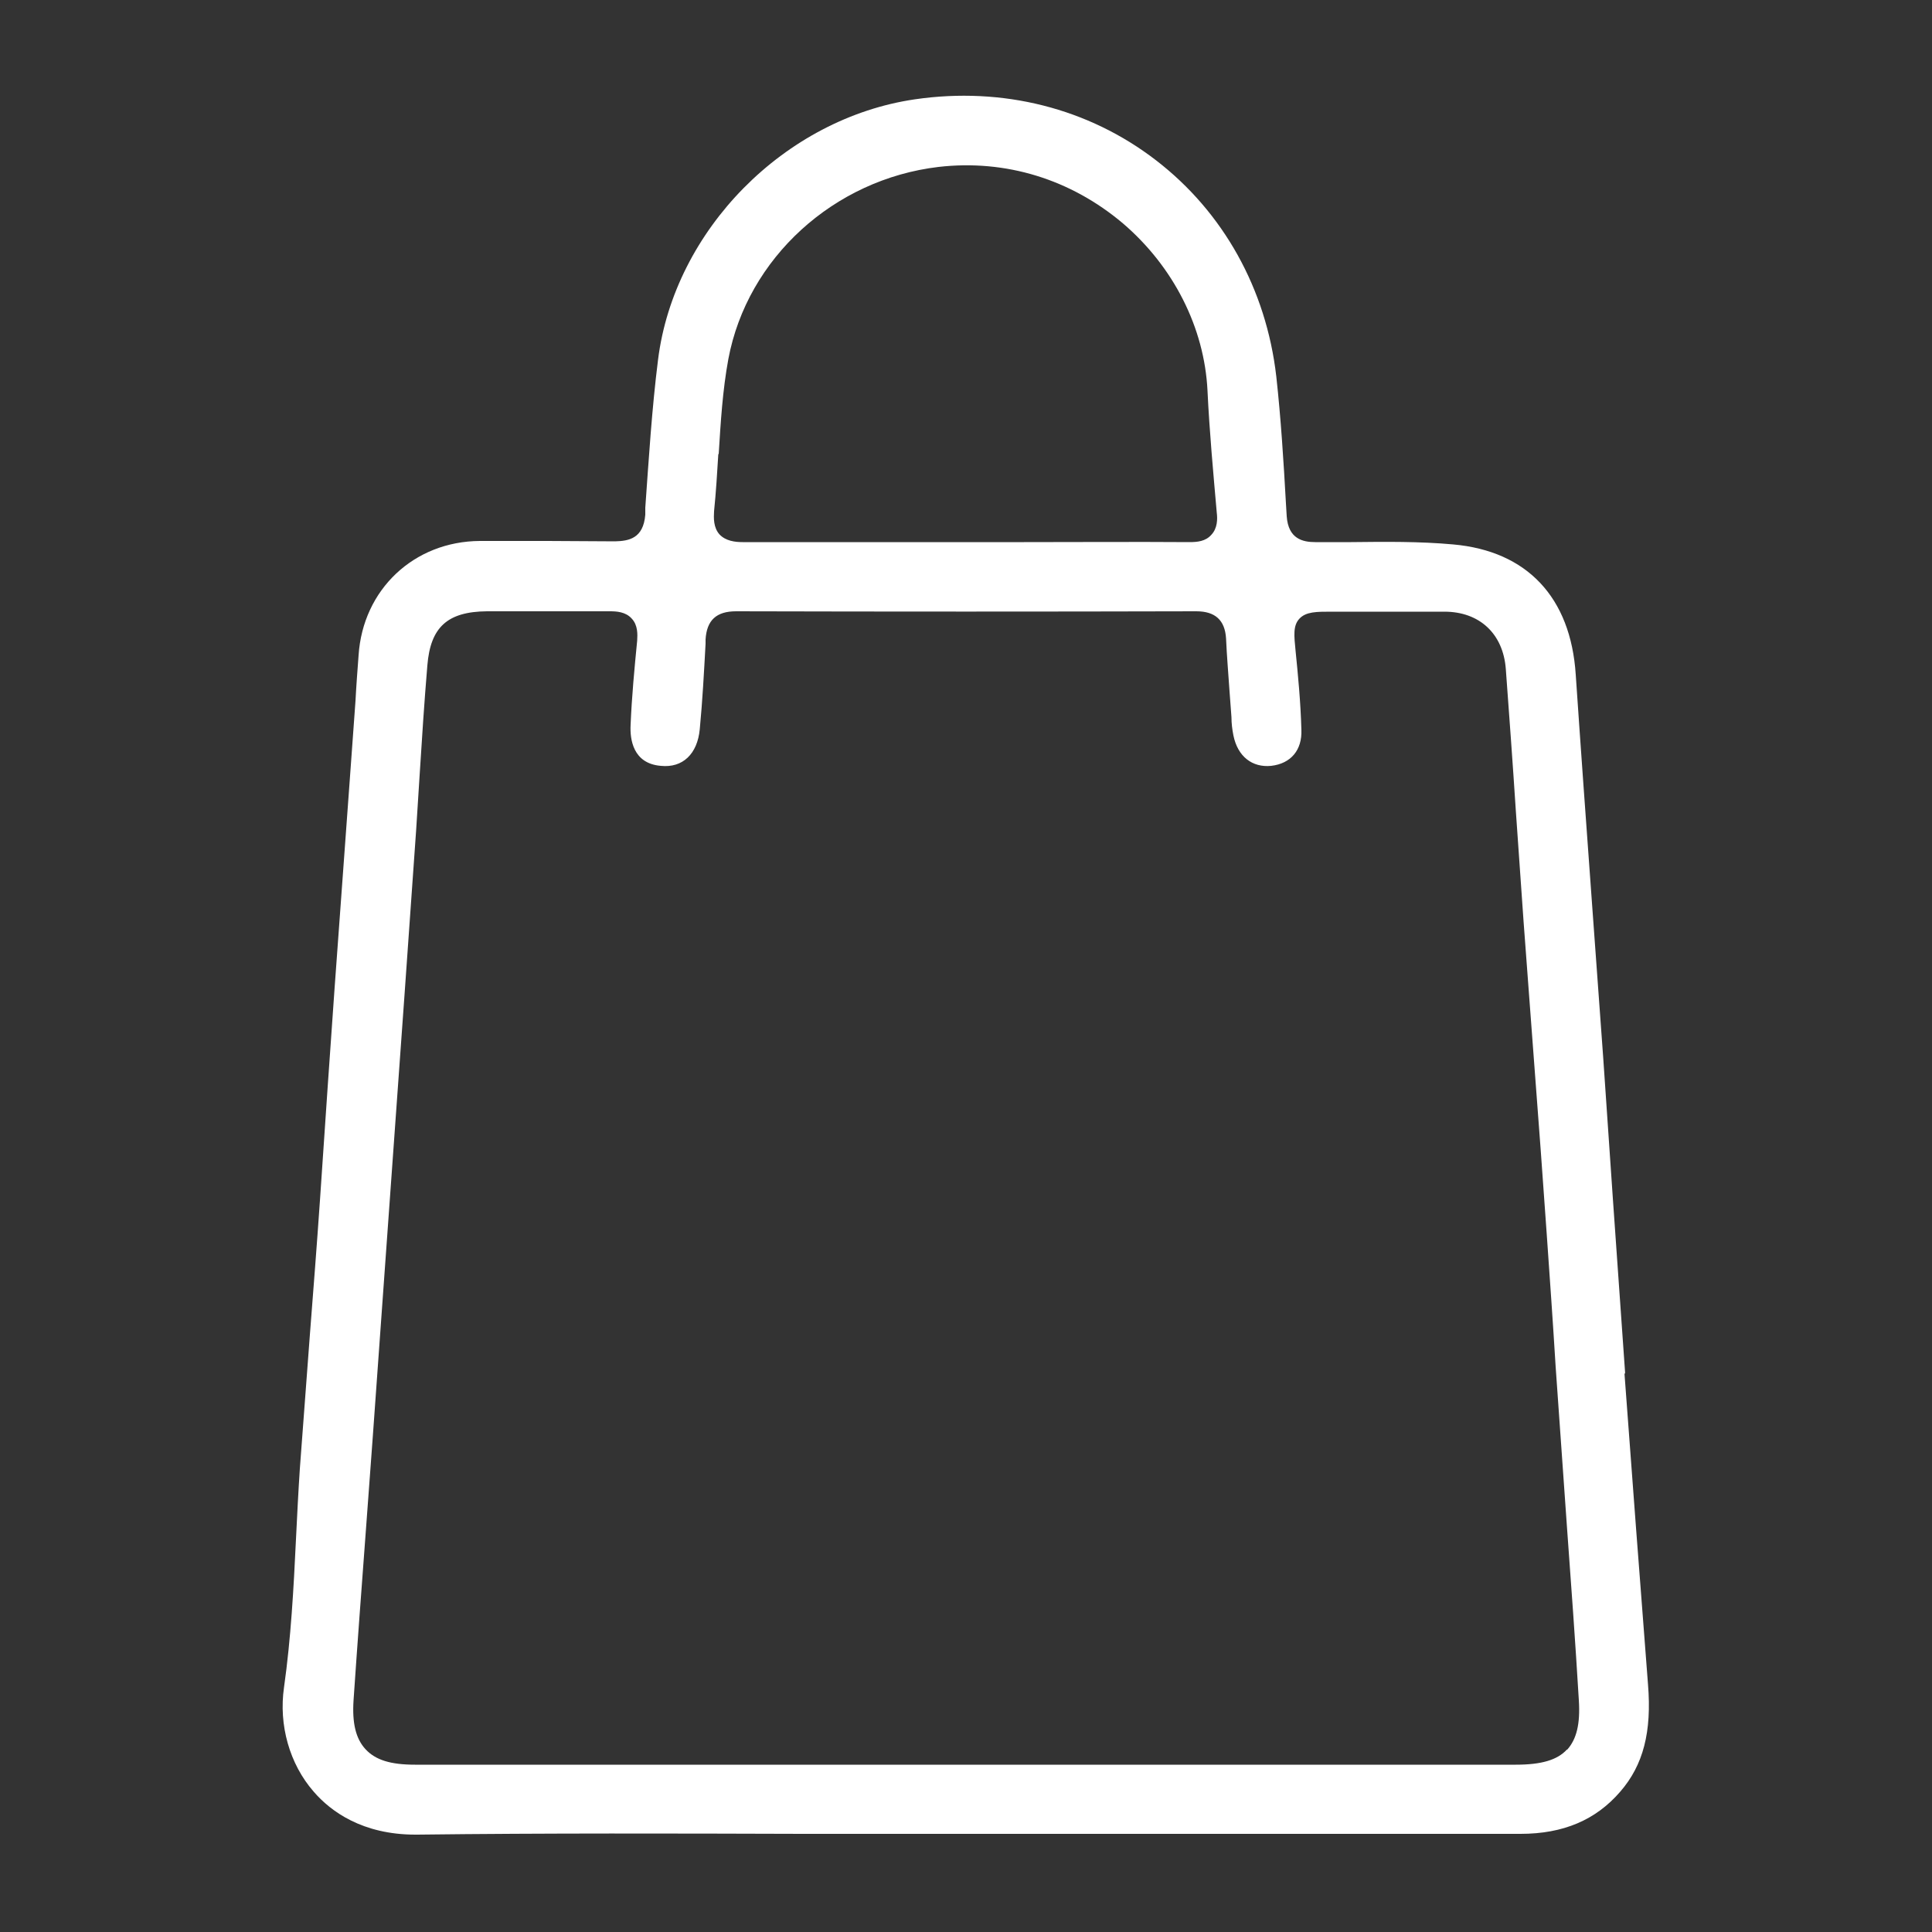 <?xml version="1.0" encoding="UTF-8"?>
<svg id="Capa_1" data-name="Capa 1" xmlns="http://www.w3.org/2000/svg" viewBox="0 0 50 50">
  <rect x="0" y="0" width="50" height="50" fill="#333333" stroke="none"/>
  <defs>
    <style>
      .cls-1 {
        fill: #fff;
        stroke-width: 0px;
      }
    </style>
  </defs>
  <path class="cls-1" d="m42.06,35.56c-.11-1.52-.21-3.03-.32-4.55-.08-1.22-.17-2.43-.25-3.65-.1-1.38-.2-2.75-.3-4.13-.14-1.93-.28-3.85-.41-5.77-.13-2-1.26-3.2-3.17-3.37-.87-.08-1.77-.07-2.64-.06-.31,0-.62,0-.93,0h0c-.32,0-.7-.08-.74-.67l-.02-.33c-.06-1.08-.13-2.2-.25-3.29-.26-2.26-1.37-4.25-3.11-5.59-1.75-1.35-3.97-1.91-6.24-1.58-3.37.49-6.23,3.38-6.65,6.74-.16,1.27-.24,2.57-.33,3.83v.18c-.05.62-.43.68-.78.69-.58,0-1.17-.01-1.75-.01s-1.17,0-1.75,0c-1.71.01-3.03,1.26-3.14,2.96-.03.4-.06.79-.08,1.18l-.15,2.07c-.13,1.78-.26,3.57-.39,5.35-.06.86-.12,1.71-.18,2.57-.07.98-.13,1.96-.2,2.94-.08,1.16-.17,2.31-.26,3.47-.09,1.16-.17,2.31-.26,3.47-.04.6-.07,1.21-.1,1.82-.06,1.26-.13,2.57-.31,3.84-.14.97.14,1.98.77,2.7.44.51,1.26,1.11,2.63,1.11.02,0,.03,0,.05,0,3.32-.04,6.7-.03,9.97-.02,1.4,0,2.8,0,4.19,0h14.39c1.11,0,1.95-.36,2.58-1.09.6-.69.82-1.55.72-2.78-.21-2.69-.41-5.37-.61-8.06ZM18.6,11.75c.05-.81.1-1.65.25-2.46.49-2.61,2.73-4.65,5.44-4.97,1.74-.2,3.42.32,4.77,1.46,1.31,1.12,2.11,2.7,2.19,4.33.05,1.06.15,2.13.24,3.16.02.16.02.4-.14.57-.15.17-.36.19-.57.19-1.42-.01-2.84,0-4.28,0h-1.51s-1.51,0-1.51,0c-1.41,0-2.83,0-4.24,0h-.02c-.2,0-.44-.03-.6-.2-.16-.18-.15-.43-.14-.6.05-.49.08-.99.11-1.48Zm21.95,33.53c-.25.27-.66.39-1.32.39H10.74c-.63,0-1.02-.12-1.28-.4-.25-.27-.35-.67-.31-1.27.1-1.47.21-2.94.32-4.41.06-.81.12-1.63.18-2.44.06-.79.11-1.58.17-2.37l.65-9.05c.1-1.42.2-2.83.3-4.25l.09-1.42c.06-.95.12-1.89.2-2.84.08-.99.52-1.39,1.54-1.4.36,0,.73,0,1.09,0,.7,0,1.4,0,2.09,0,.17,0,.41.01.57.19.16.17.15.41.14.57-.07.71-.14,1.45-.17,2.18-.02.37.06,1,.78,1.06.57.06.95-.31,1.01-.95.07-.73.11-1.48.15-2.21v-.11c.03-.5.28-.73.79-.73h0c3.97.01,7.94.01,11.91,0h0c.49,0,.74.23.77.7.02.46.06.92.09,1.37l.05.67c0,.16.02.32.05.47.11.55.49.84.98.79.51-.06.8-.41.78-.93-.02-.73-.09-1.44-.15-2.04-.04-.4-.07-.66.1-.84.17-.18.44-.18.82-.18h.81c.71,0,1.41,0,2.12,0,.91,0,1.52.57,1.59,1.48.09,1.22.18,2.45.26,3.68.07.95.13,1.91.2,2.86.09,1.25.19,2.5.28,3.74.11,1.45.22,2.91.32,4.36.08,1.14.16,2.28.23,3.42l.29,4.11c.11,1.51.22,3.01.31,4.52.04.62-.06,1.01-.3,1.28Z"/>
</svg>